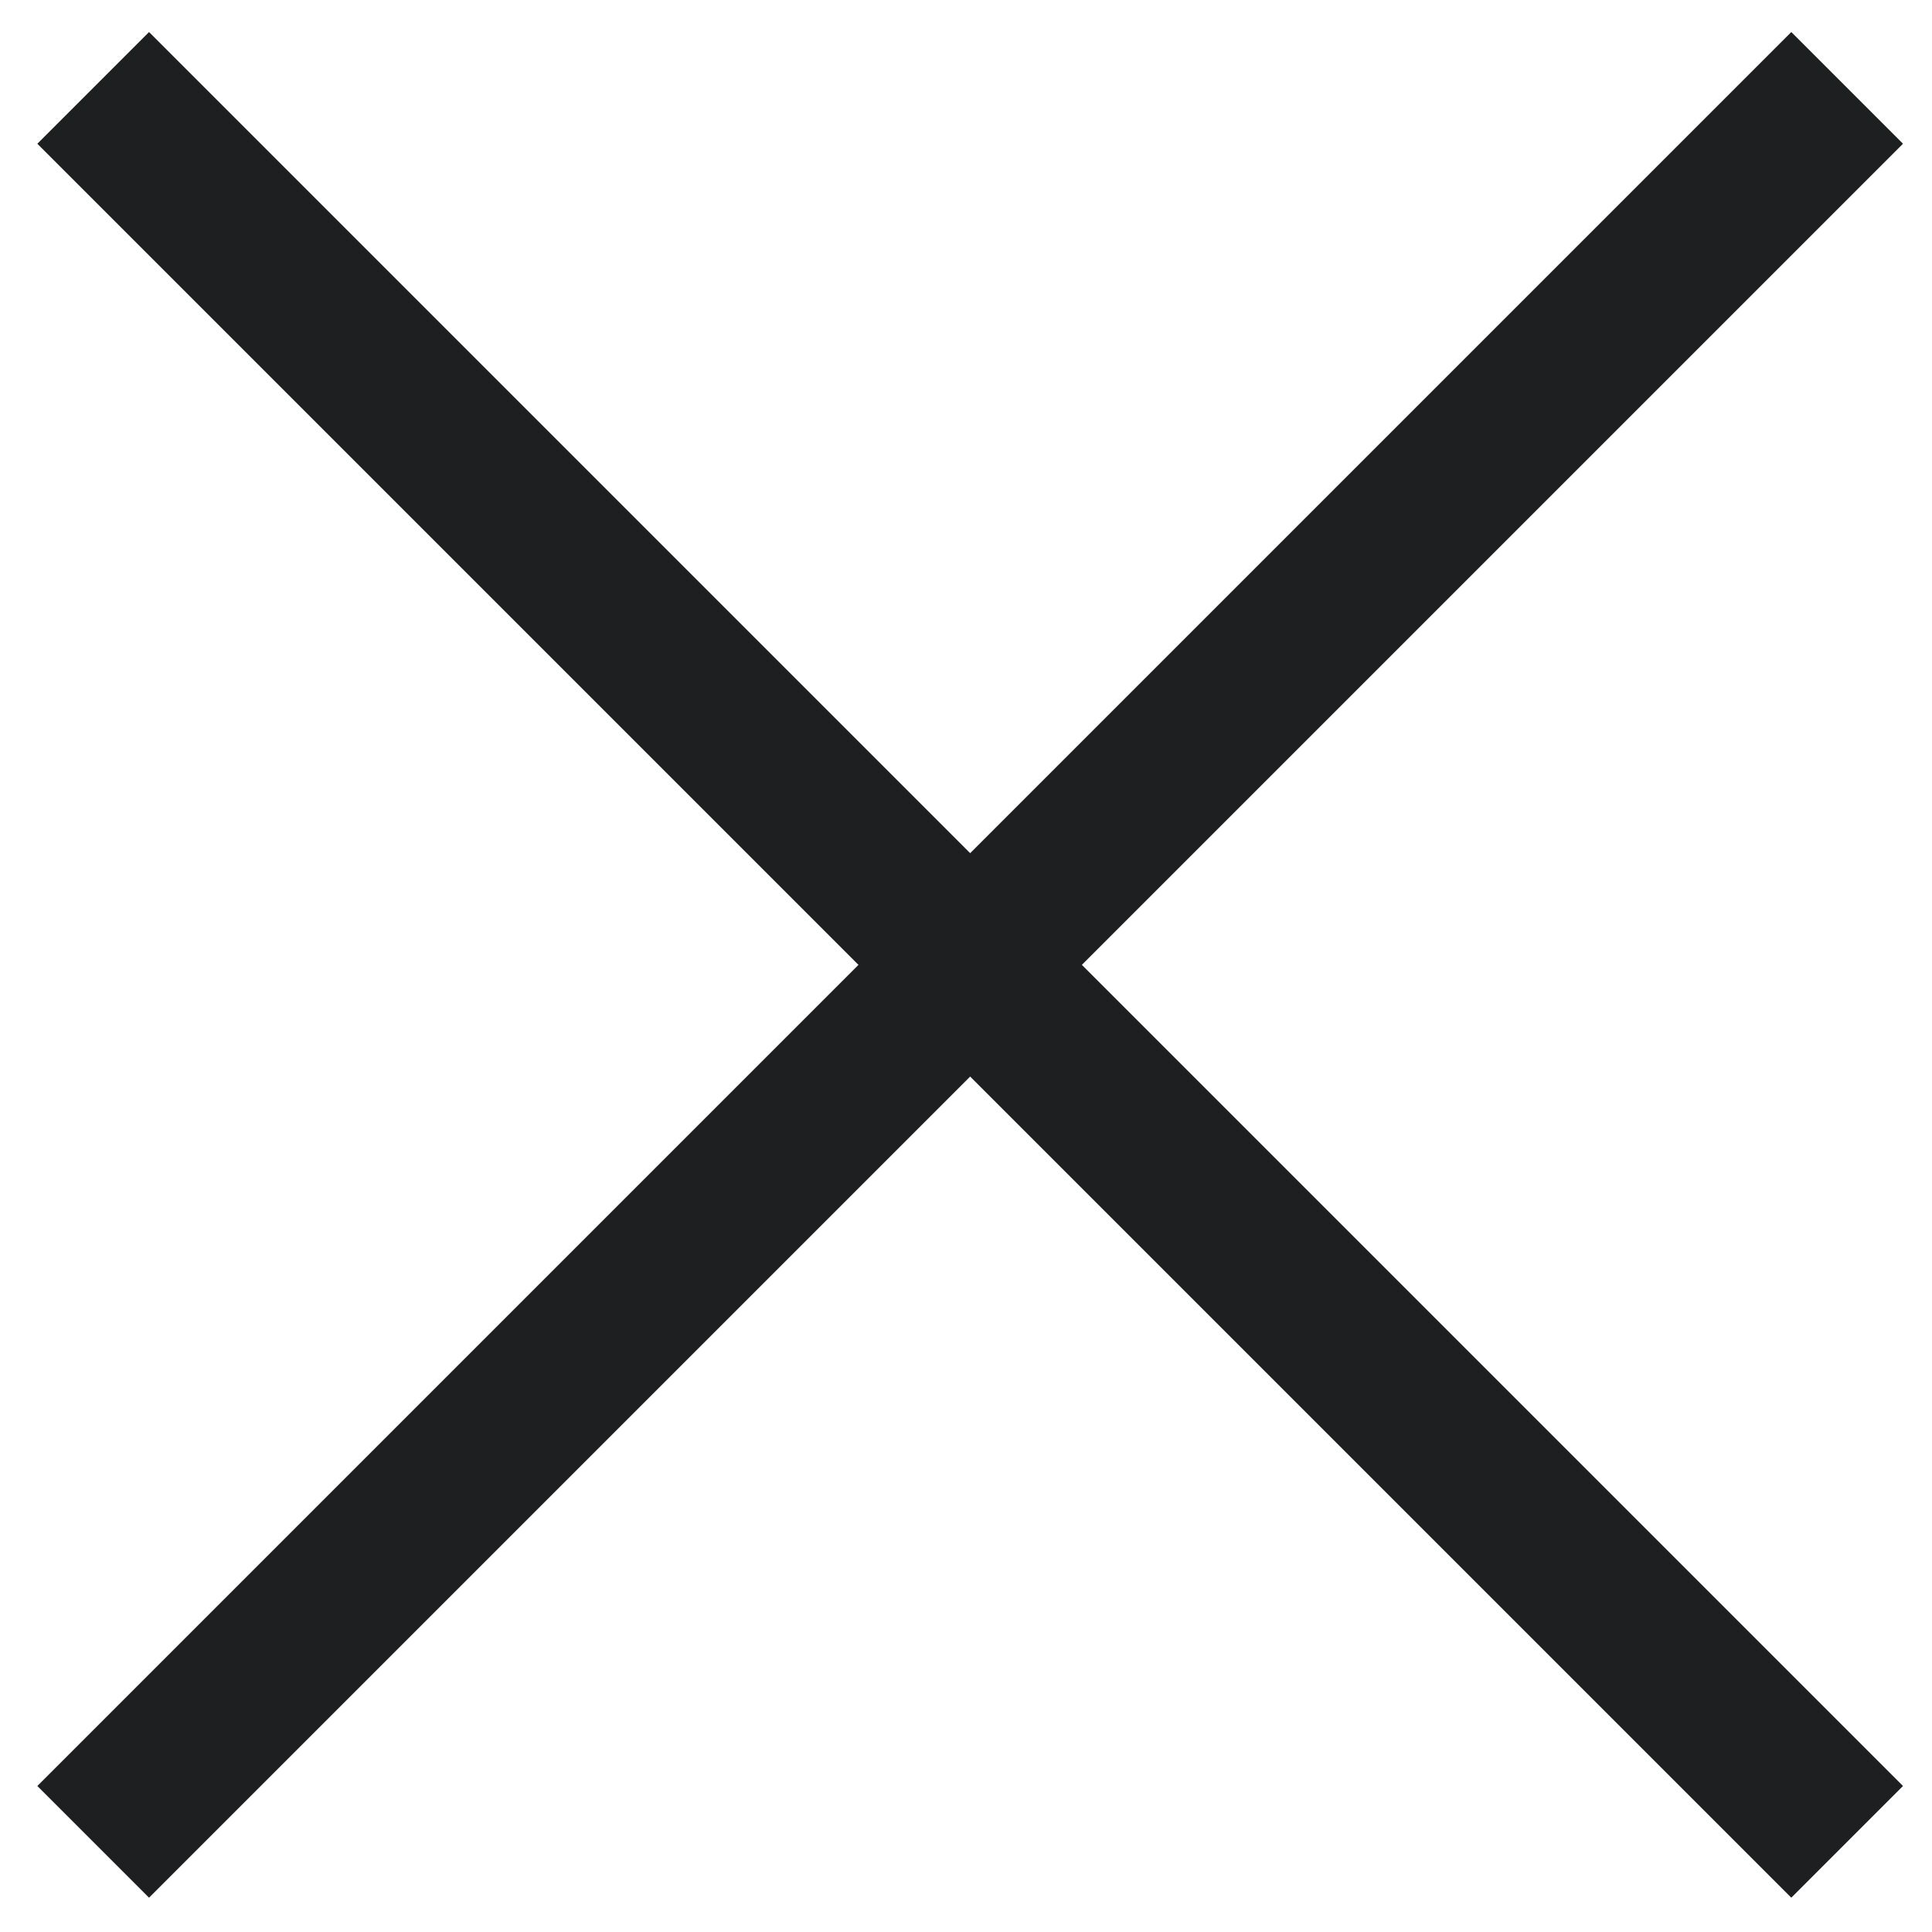 <?xml version="1.0" encoding="UTF-8" standalone="no"?>
<!DOCTYPE svg PUBLIC "-//W3C//DTD SVG 1.1//EN" "http://www.w3.org/Graphics/SVG/1.1/DTD/svg11.dtd">
<svg width="100%" height="100%" viewBox="0 0 51 51" version="1.1" xmlns="http://www.w3.org/2000/svg" xmlns:xlink="http://www.w3.org/1999/xlink" xml:space="preserve" xmlns:serif="http://www.serif.com/" style="fill-rule:evenodd;clip-rule:evenodd;stroke-linejoin:round;stroke-miterlimit:1.5;">
    <g transform="matrix(1,0,0,1,-2612,-1232)">
        <g>
            <path d="M2614.46,1234.32L2660.76,1280.62" style="fill:none;stroke:rgb(29,31,33);stroke-width:4.17px;"/>
            <g transform="matrix(-2.38126e-15,-1,1,-2.38126e-15,1380.14,3895.08)">
                <path d="M2614.46,1234.32L2660.76,1280.62" style="fill:none;stroke:rgb(29,31,33);stroke-width:4.17px;"/>
            </g>
        </g>
    </g>
</svg>
